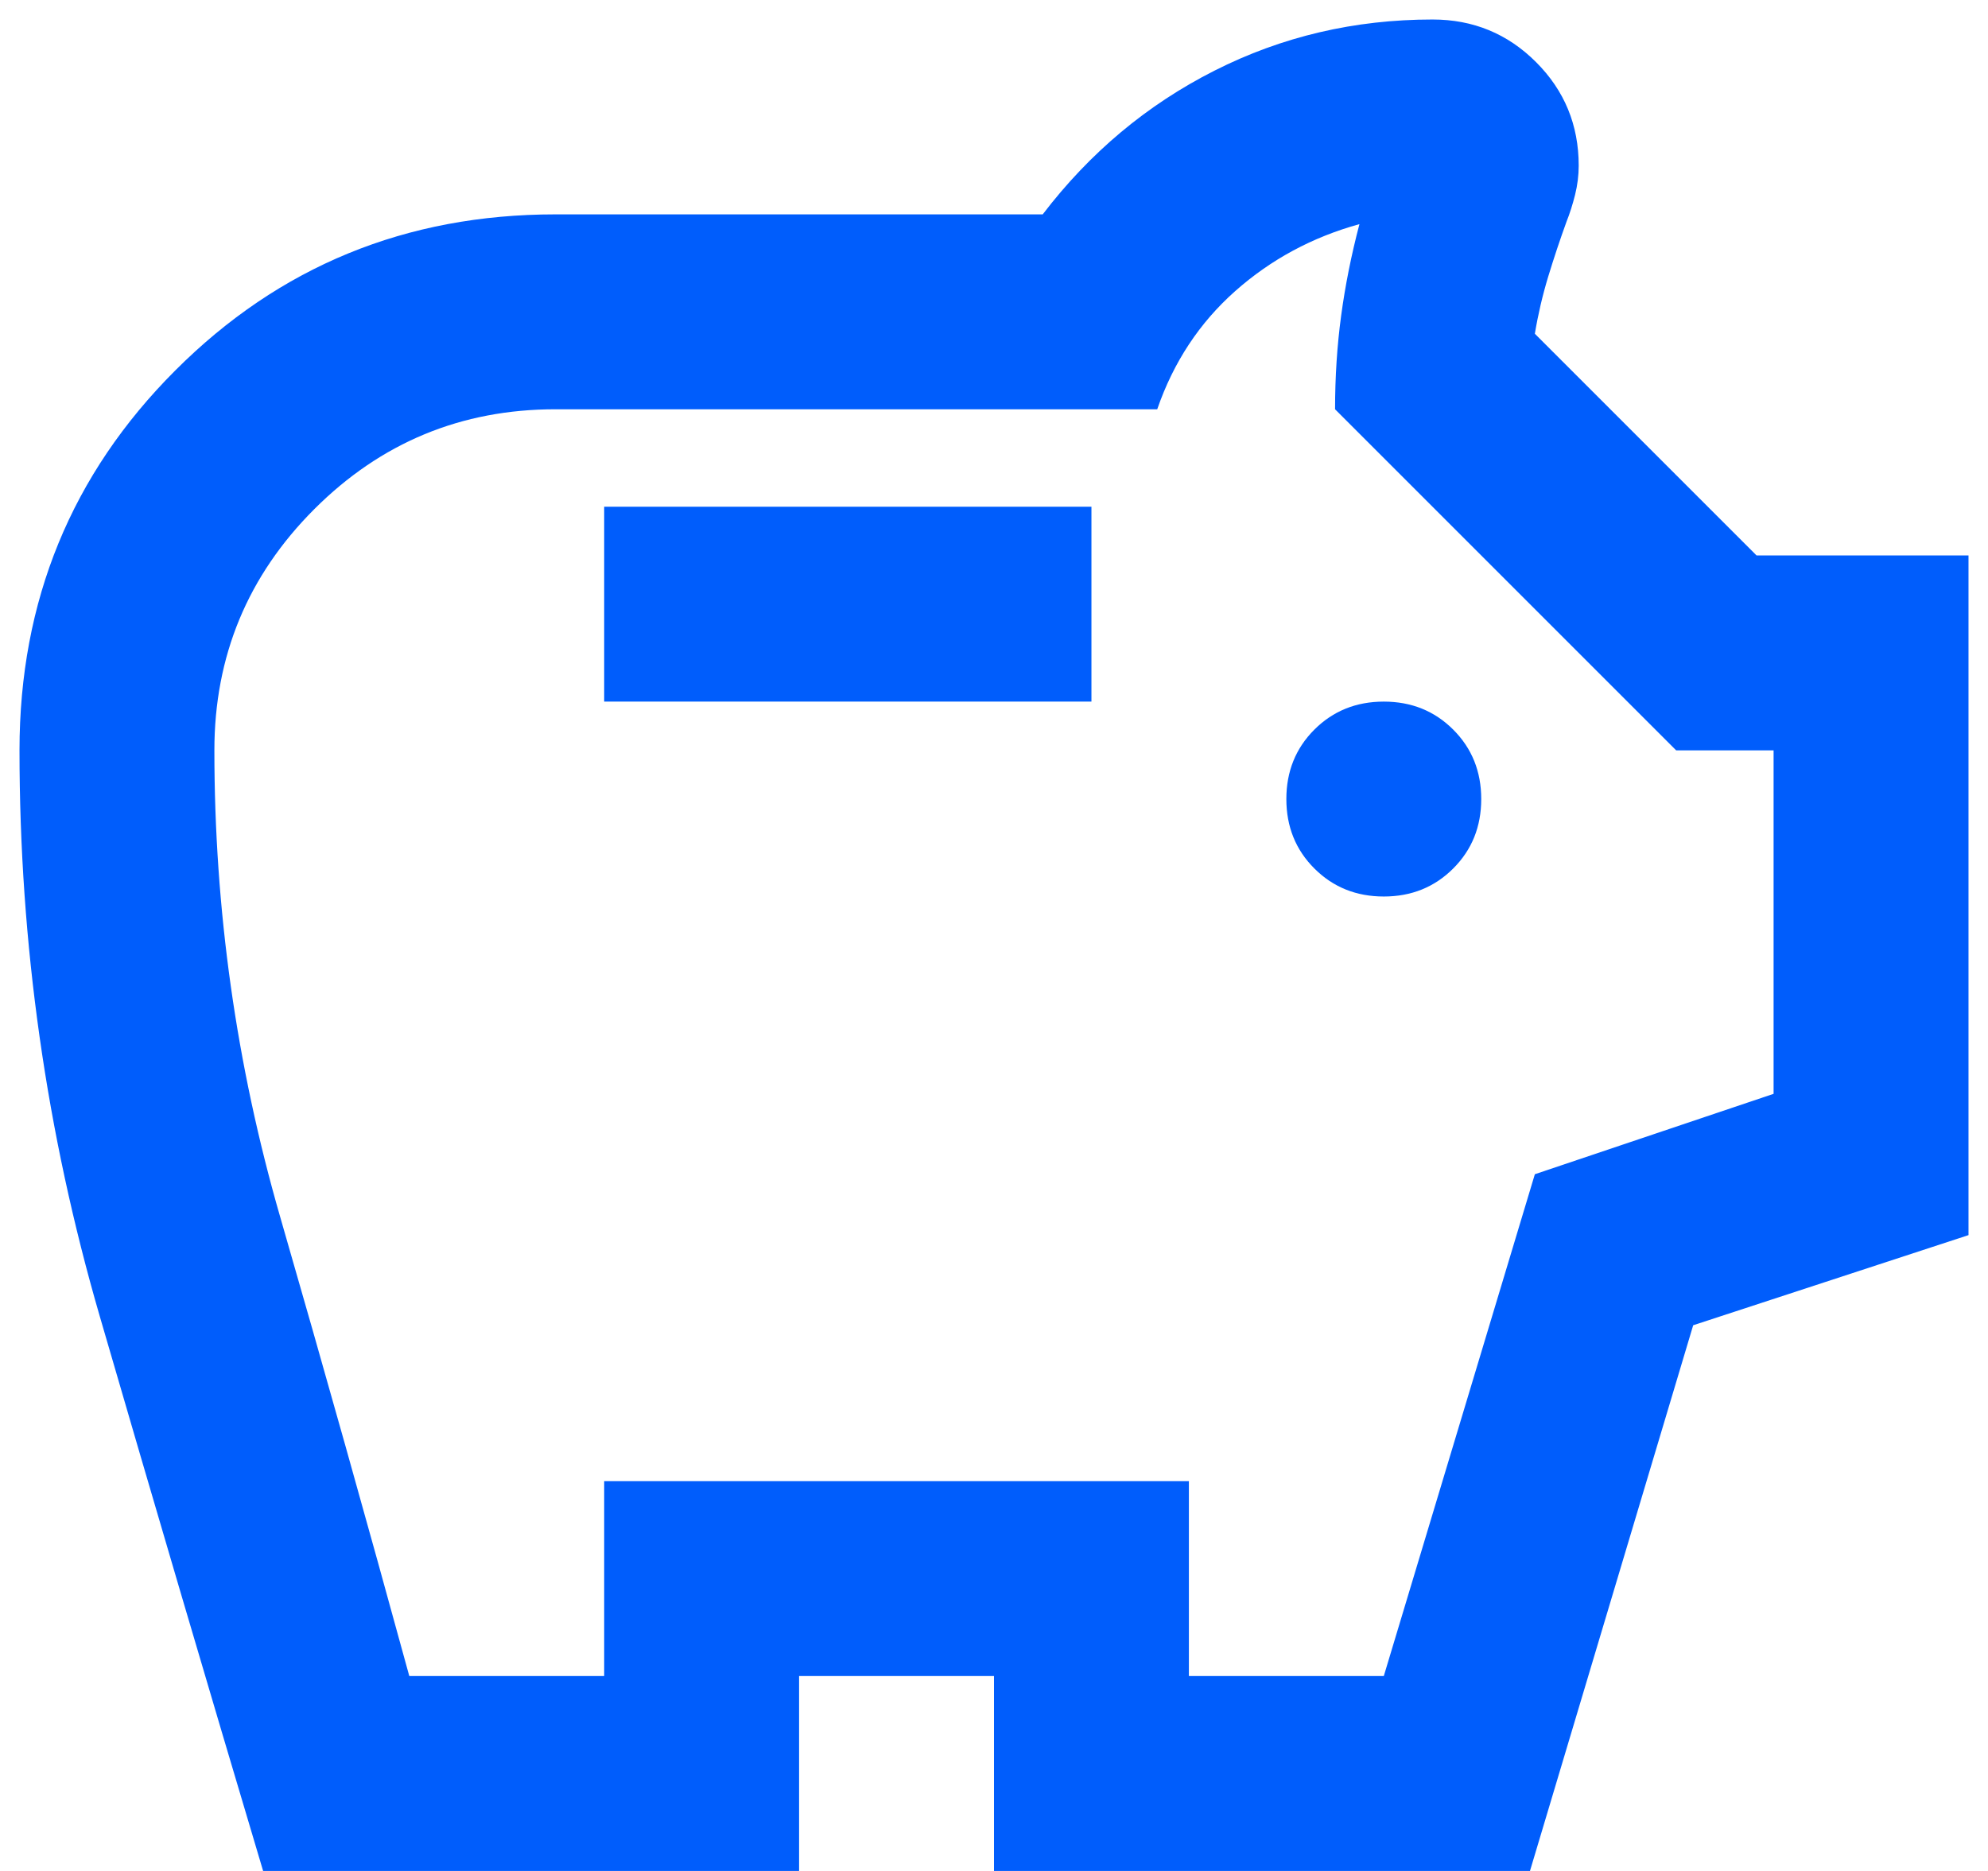 <svg width="68" height="64" viewBox="0 0 68 64" fill="none" xmlns="http://www.w3.org/2000/svg">
<path d="M47.333 30.667C48.278 30.667 49.069 30.347 49.708 29.708C50.347 29.07 50.666 28.278 50.666 27.333C50.666 26.389 50.347 25.597 49.708 24.958C49.069 24.32 48.278 24 47.333 24C46.389 24 45.597 24.32 44.958 24.958C44.319 25.597 44 26.389 44 27.333C44 28.278 44.319 29.07 44.958 29.708C45.597 30.347 46.389 30.667 47.333 30.667ZM20.666 24H37.333V17.333H20.666V24ZM9 64C7.111 57.667 5.25 51.347 3.417 45.042C1.583 38.736 0.667 32.278 0.667 25.667C0.667 20.556 2.444 16.222 6 12.667C9.555 9.111 13.889 7.333 19 7.333H35.666C37.278 5.222 39.236 3.583 41.541 2.417C43.847 1.25 46.333 0.667 49 0.667C50.389 0.667 51.569 1.153 52.541 2.125C53.514 3.097 54 4.278 54 5.667C54 6 53.958 6.333 53.875 6.667C53.791 7 53.694 7.306 53.583 7.583C53.361 8.194 53.153 8.819 52.958 9.458C52.764 10.097 52.611 10.75 52.5 11.417L60.083 19H67.333V42.25L57.916 45.333L52.333 64H34V57.333H27.333V64H9ZM14 57.333H20.666V50.667H40.666V57.333H47.333L52.5 40.167L60.666 37.417V25.667H57.333L45.666 14C45.666 12.889 45.736 11.819 45.875 10.792C46.014 9.764 46.222 8.722 46.5 7.667C44.889 8.111 43.472 8.875 42.25 9.958C41.028 11.042 40.139 12.389 39.583 14H19C15.778 14 13.028 15.139 10.75 17.417C8.472 19.695 7.333 22.445 7.333 25.667C7.333 31.111 8.083 36.431 9.583 41.625C11.083 46.819 12.555 52.056 14 57.333Z" fill="#005DFC"/>
</svg>
